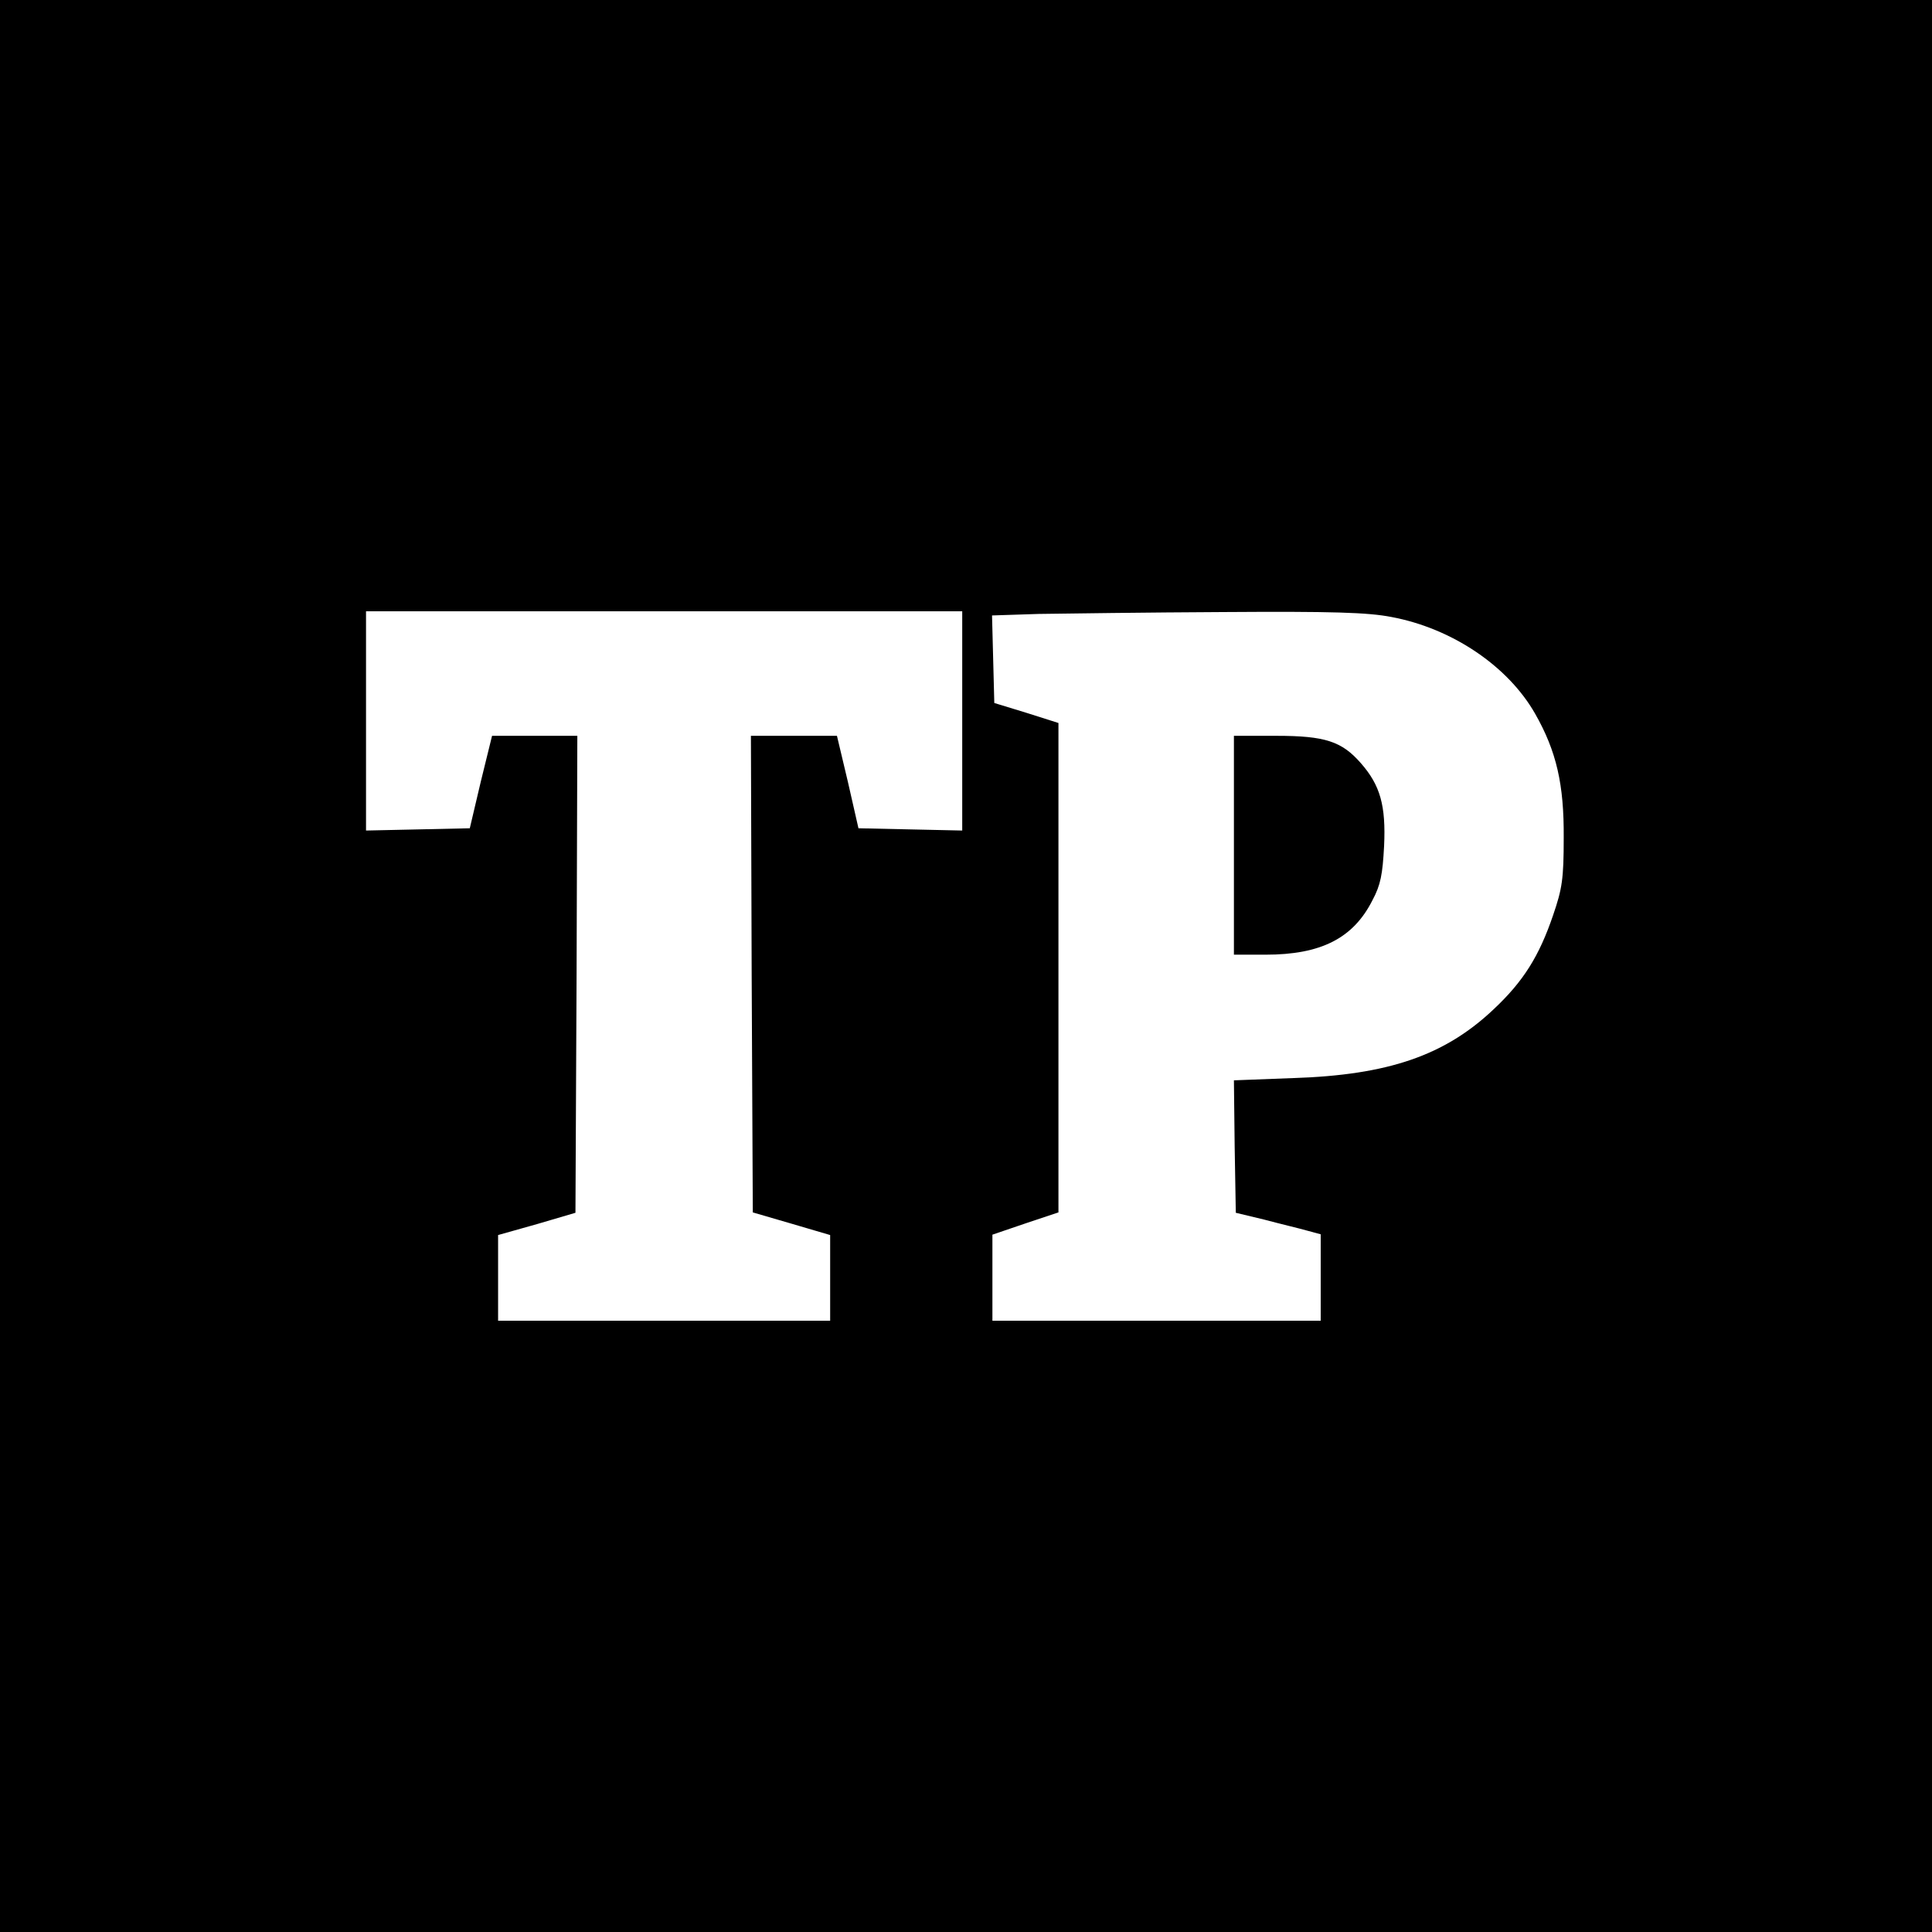 <?xml version="1.0" standalone="no"?>
<!DOCTYPE svg PUBLIC "-//W3C//DTD SVG 20010904//EN"
 "http://www.w3.org/TR/2001/REC-SVG-20010904/DTD/svg10.dtd">
<svg version="1.0" xmlns="http://www.w3.org/2000/svg"
 width="512pt" height="512pt" viewBox="0 0 512 512"
 preserveAspectRatio="xMidYMid meet">
<g transform="translate(0,512) scale(0.1,-0.1)"
fill="#000000" stroke="none">
<path d="M0 2560 l0 -2560 2560 0 2560 0 0 2560 0 2560 -2560 0 -2560 0 0
-2560z m2550 650 l0 -291 -137 3 -138 3 -28 123 -29 122 -114 0 -114 0 2 -631
3 -632 103 -30 102 -30 0 -113 0 -114 -440 0 -440 0 0 114 0 113 103 29 102
30 3 632 2 632 -113 0 -113 0 -30 -122 -29 -123 -137 -3 -138 -3 0 291 0 290
790 0 790 0 0 -290z m1137 275 c161 -30 309 -130 381 -256 57 -100 77 -188 76
-329 0 -109 -4 -135 -28 -205 -37 -109 -79 -176 -158 -250 -129 -122 -279
-174 -531 -182 l-157 -6 2 -175 3 -176 75 -18 c41 -11 92 -23 113 -29 l37 -10
0 -114 0 -115 -435 0 -435 0 0 114 0 114 88 30 87 29 0 649 0 648 -85 27 -85
26 -3 116 -3 116 123 4 c68 1 288 4 490 5 289 2 383 -1 445 -13z"/>
<path d="M3270 2880 l0 -290 84 0 c146 0 232 43 283 144 22 41 27 69 31 144 5
107 -10 161 -62 220 -50 57 -94 72 -223 72 l-113 0 0 -290z"/>
</g>
</svg>

